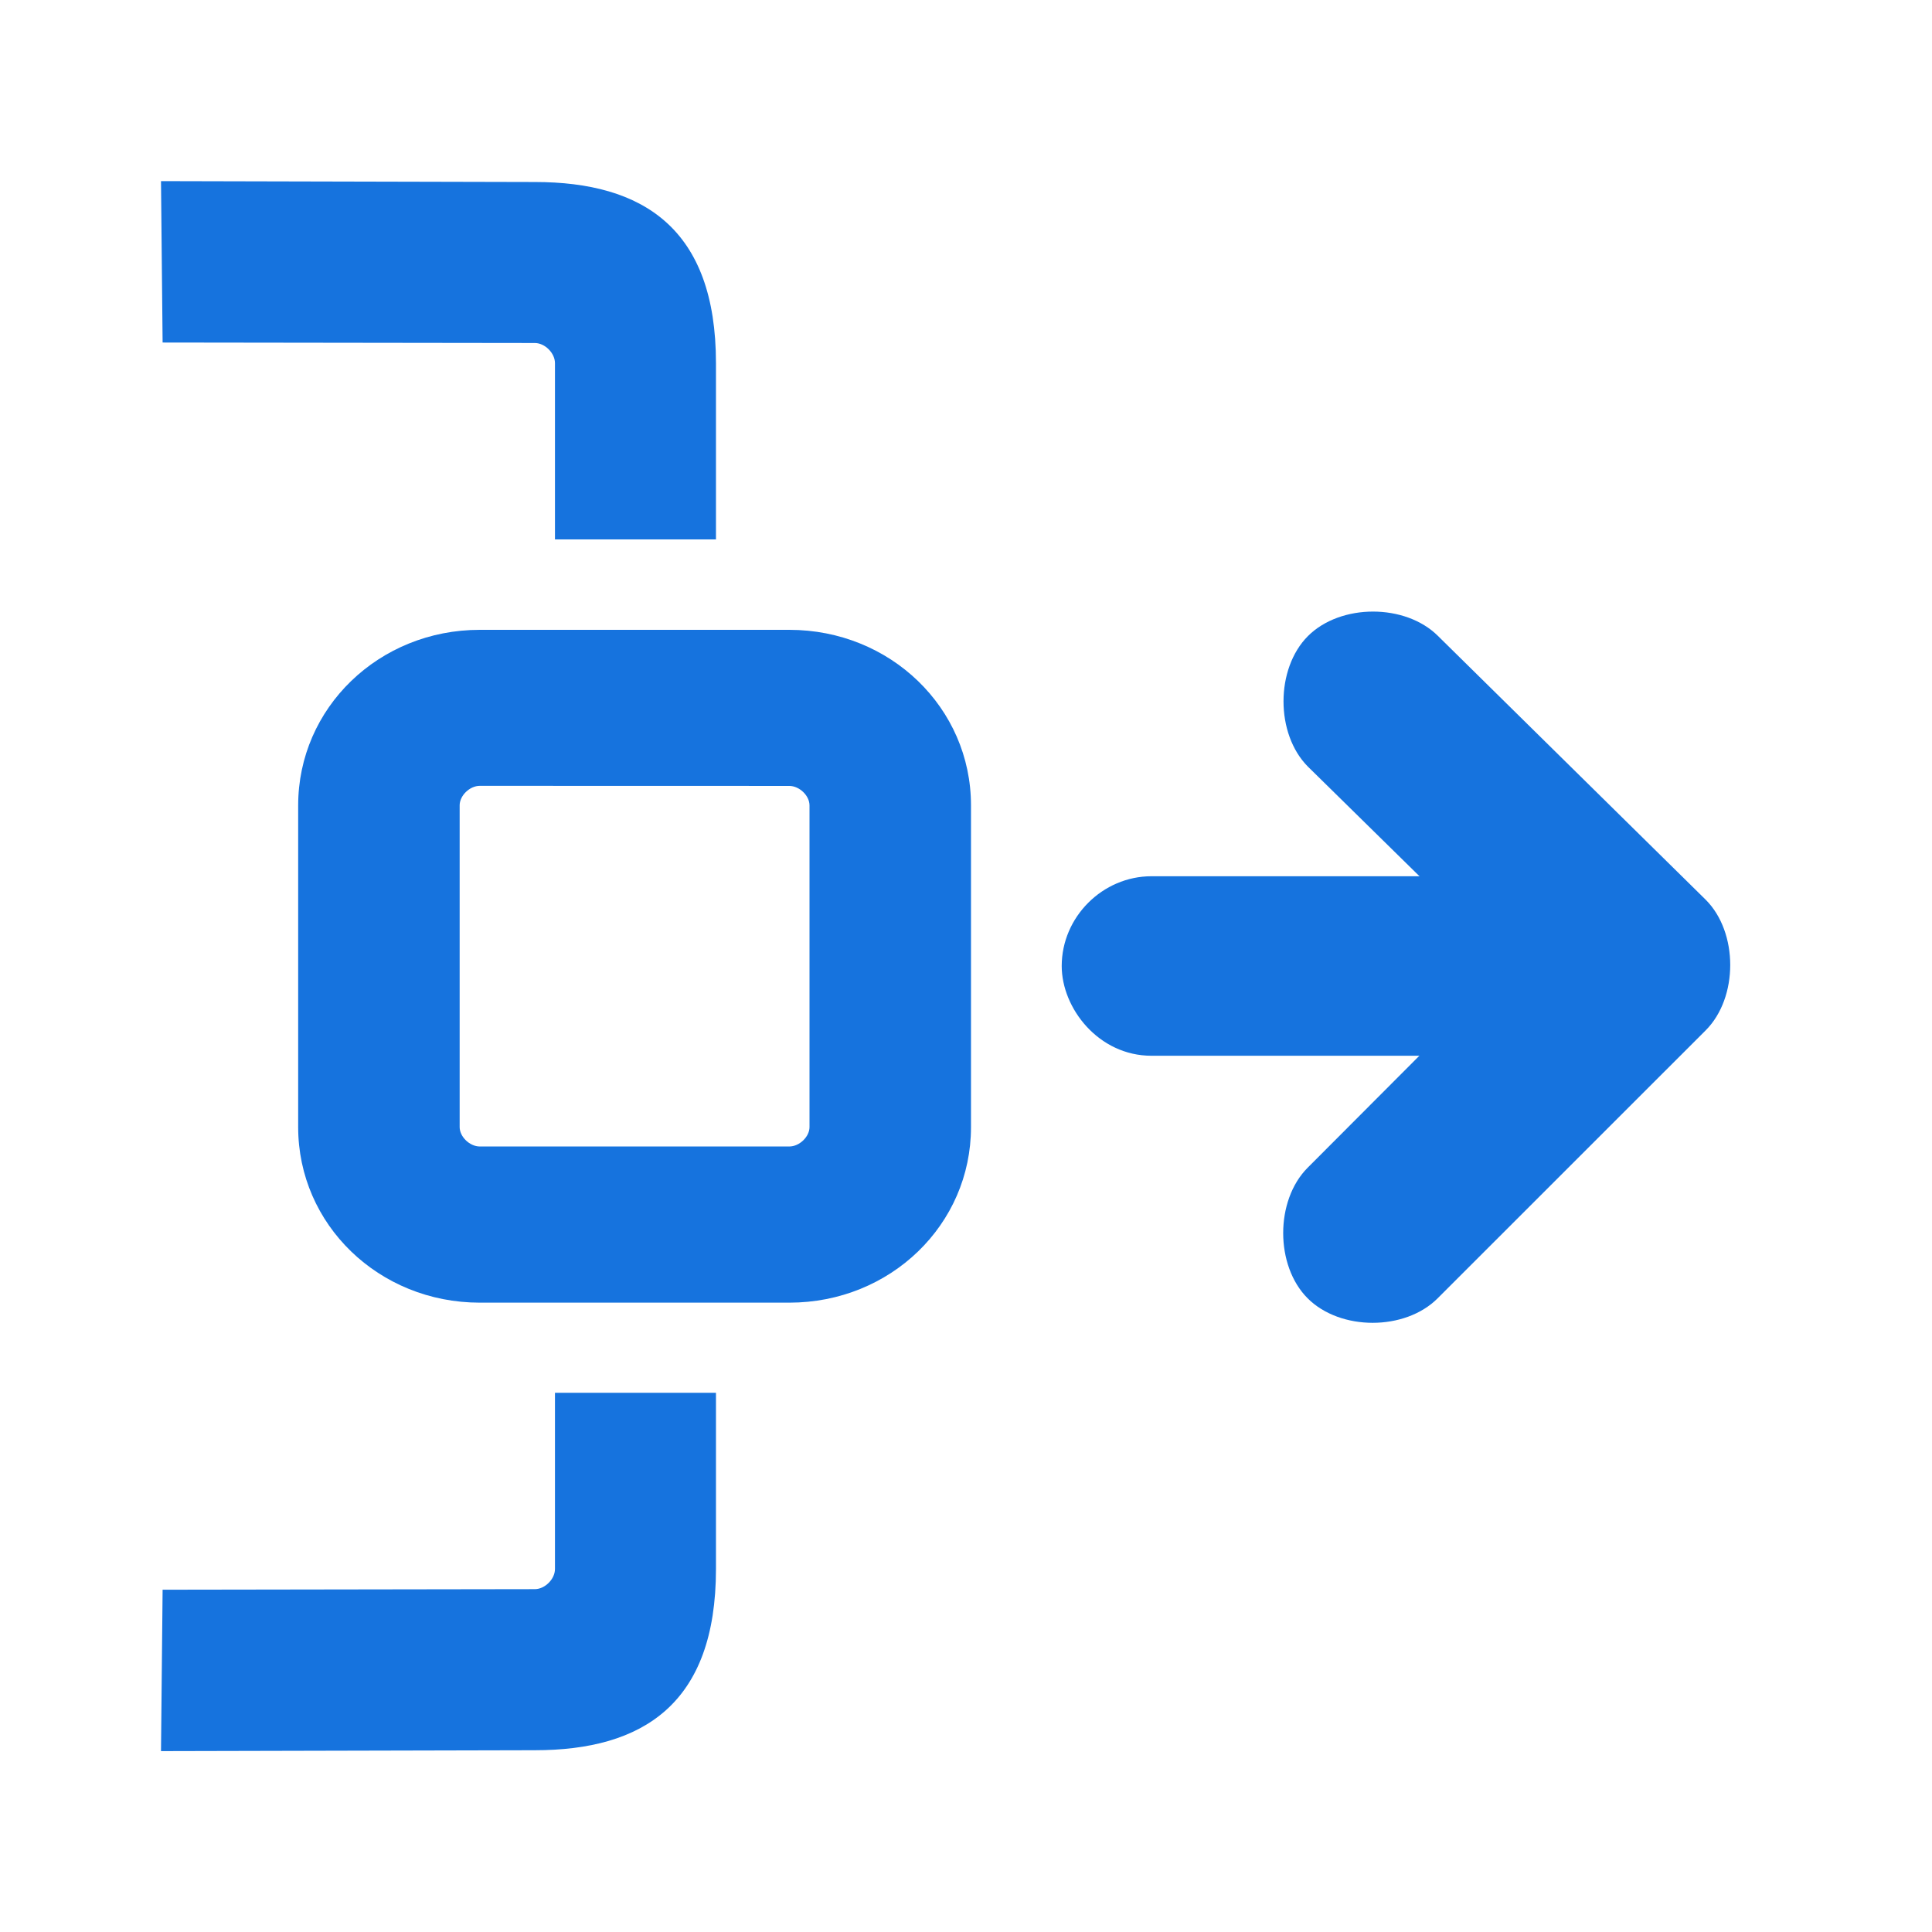 <svg width="24" height="24" viewBox="0 0 24 24" fill="none" xmlns="http://www.w3.org/2000/svg">
<path d="M13.189 12C13.189 11.392 13.696 10.885 14.304 10.885L20.236 10.885C20.844 10.885 21.351 11.392 21.351 12C21.351 12.608 20.844 13.115 20.236 13.115L14.304 13.115C13.648 13.115 13.189 12.526 13.189 12Z" fill="#1673DE"/>
<path d="M16.244 16.128C15.839 15.723 15.839 14.912 16.244 14.506L18.756 11.988L16.248 9.524C15.843 9.118 15.843 8.307 16.248 7.901C16.654 7.496 17.459 7.496 17.864 7.901L21.189 11.177C21.595 11.582 21.595 12.393 21.189 12.799L17.859 16.128C17.454 16.534 16.65 16.534 16.244 16.128Z" fill="#1673DE"/>
<path d="M6.894 6.701H8.894L8.894 4.511C8.894 2.838 7.988 2.261 6.644 2.261L2 2.25L2.02 4.255L6.644 4.261C6.769 4.261 6.894 4.386 6.894 4.511L6.894 6.701Z" fill="#1673DE"/>
<path d="M6.894 17.302H8.894L8.894 19.491C8.894 21.165 7.988 21.742 6.644 21.742L2 21.753L2.02 19.748L6.644 19.741C6.769 19.741 6.894 19.616 6.894 19.491L6.894 17.302Z" fill="#1673DE"/>
<path d="M9.806 16.182H5.96C4.707 16.182 3.704 15.213 3.704 14.002V10.005C3.704 8.793 4.707 7.824 5.96 7.824H9.805C11.059 7.824 12.062 8.793 12.062 10.004V14.001C12.063 15.213 11.06 16.182 9.806 16.182ZM5.96 9.762C5.835 9.762 5.71 9.883 5.71 10.004V14.001C5.71 14.122 5.836 14.242 5.96 14.242H9.805C9.931 14.242 10.056 14.121 10.056 14.001V10.005C10.056 9.883 9.93 9.763 9.805 9.763L5.96 9.762Z" fill="#1673DE"/>
</svg>
